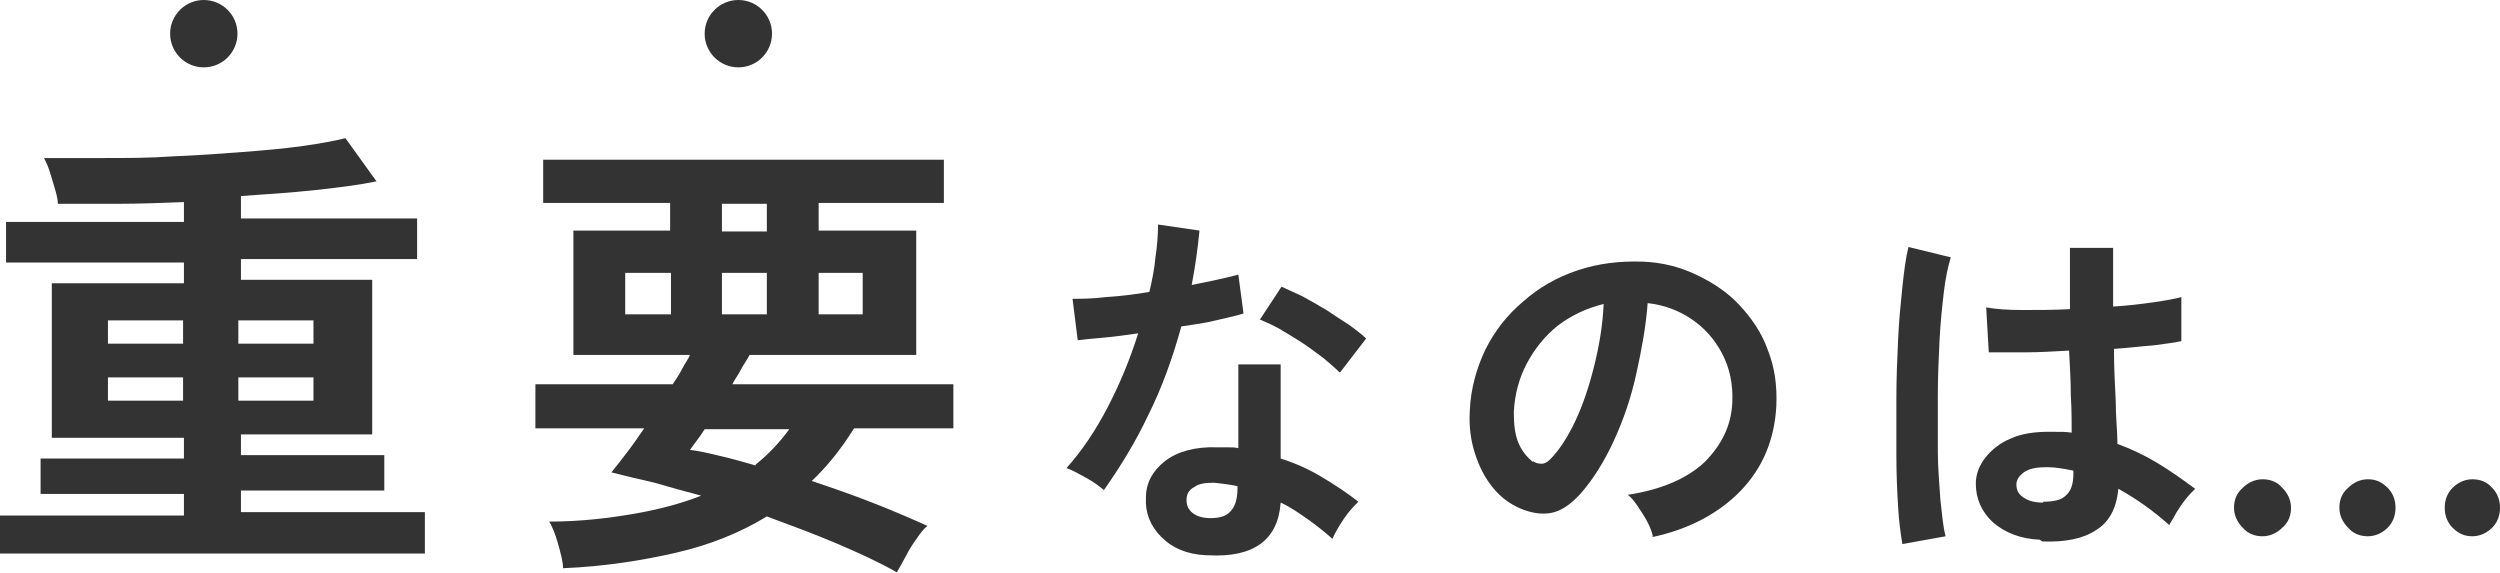 <?xml version="1.0" encoding="UTF-8"?>
<svg id="b" data-name="レイヤー 2" xmlns="http://www.w3.org/2000/svg" width="289.5" height="66.3" viewBox="0 0 289.5 66.3">
  <defs>
    <style>
      .d {
        fill: #333;
      }
    </style>
  </defs>
  <g id="c" data-name="レイヤー 1">
    <g>
      <g>
        <path class="d" d="m0,64.5v-4.8h21.3v-2.5H4.7v-4.1h16.6v-2.4H6v-17.9h15.3v-2.4H.7v-4.7h20.6v-2.3c-2.6.1-5.1.2-7.6.2-2.5,0-4.8,0-7,0,0-.4-.1-.9-.3-1.6-.2-.7-.4-1.3-.6-2-.2-.7-.5-1.3-.7-1.7,2.1,0,4.4,0,7,0,2.6,0,5.3,0,8-.2,2.7-.1,5.4-.3,8-.5,2.6-.2,4.9-.4,7-.7,2.1-.3,3.7-.6,4.9-.9l3.6,5c-1.9.4-4.3.7-7,1-2.8.3-5.7.5-8.7.7v2.6h20.4v4.7h-20.4v2.4h15.2v17.9h-15.2v2.4h16.6v4.1h-16.6v2.5h21.3v4.8H0Zm12.5-24.7h8.7v-2.7h-8.7v2.7Zm0,6.6h8.7v-2.7h-8.7v2.7Zm15.1-6.6h8.7v-2.7h-8.7v2.7Zm0,6.6h8.7v-2.7h-8.7v2.7Z"/>
        <path class="d" d="m103.9,66.3c-2.1-1.2-4.5-2.3-7.1-3.4-2.6-1.1-5.3-2.1-8-3.1-3.1,1.9-6.6,3.3-10.5,4.2-3.9.9-8.3,1.6-13.1,1.8,0-.8-.3-1.8-.6-2.9-.3-1.1-.7-2-1-2.5,3.6,0,6.9-.4,9.8-.9,2.9-.5,5.5-1.2,7.8-2.1-1.9-.5-3.7-1-5.4-1.5-1.8-.4-3.4-.8-5-1.2.5-.6,1.1-1.4,1.8-2.3.7-.9,1.3-1.8,2-2.8h-12.6v-5.1h15.9c.4-.6.8-1.2,1.1-1.8.3-.6.7-1.1.9-1.6h-13.5v-14.4h11.2v-3.2h-14.7v-5h46.4v5h-14.5v3.2h11.3v14.4h-19.3c-.3.6-.7,1.1-1,1.7-.3.6-.7,1.1-1,1.7h25.6v5.1h-11.5c-1.5,2.4-3.1,4.4-4.9,6.1,2.4.8,4.7,1.6,7,2.5,2.3.9,4.4,1.8,6.4,2.7-.4.3-.8.8-1.2,1.4-.5.7-.9,1.3-1.3,2.1-.4.7-.7,1.3-1,1.8Zm-31.5-29.9h5.3v-4.8h-5.3v4.8Zm15.1,17.4c1.5-1.2,2.8-2.6,3.9-4.1h-9.8c-.3.5-.6.9-.9,1.3-.3.4-.6.8-.8,1.1,1,.1,2.2.4,3.5.7,1.3.3,2.7.7,4.1,1.1Zm-3.9-27h5.2v-3.2h-5.2v3.2Zm0,9.6h5.2v-4.8h-5.2v4.8Zm11.2,0h5.1v-4.8h-5.1v4.8Z"/>
        <path class="d" d="m127.9,56.8c-.5-.4-1.1-.9-2-1.4-.9-.5-1.6-.9-2.4-1.2,1.8-2,3.4-4.4,4.8-7.1,1.4-2.7,2.6-5.6,3.5-8.5-1.4.2-2.8.4-4,.5-1.2.1-2.2.2-3,.3l-.6-4.8c1,0,2.3,0,3.9-.2,1.6-.1,3.3-.3,5-.6.3-1.3.6-2.7.7-4,.2-1.3.3-2.6.3-3.8l4.8.7c-.2,2.1-.5,4.2-.9,6.3,1-.2,2-.4,2.9-.6.9-.2,1.8-.4,2.5-.6l.6,4.5c-.9.3-2,.5-3.2.8-1.2.3-2.6.5-4,.7-1,3.6-2.2,7-3.8,10.2-1.5,3.2-3.3,6.1-5.2,8.8Zm11.8,7.5c-2.2-.1-3.9-.8-5.2-2.1-1.3-1.3-1.9-2.8-1.8-4.6,0-1.7.8-3.1,2.2-4.2,1.4-1.1,3.5-1.7,6.1-1.6.4,0,.8,0,1.2,0,.4,0,.8,0,1.2.1v-9.7h4.9v10.9c1.6.5,3.2,1.2,4.7,2.1,1.5.9,2.9,1.8,4.3,2.9-.5.5-1.1,1.1-1.7,2-.6.9-1,1.6-1.3,2.3-.9-.8-1.9-1.6-2.9-2.3-1-.7-2-1.4-3.1-1.9-.3,4.3-3.1,6.4-8.4,6.1Zm.4-4.3c1.1,0,1.9-.2,2.4-.8.5-.5.8-1.4.8-2.6v-.3c-.9-.2-1.8-.3-2.7-.4-1,0-1.8.1-2.3.5-.6.3-.9.8-.9,1.5,0,.6.2,1.1.7,1.5.5.4,1.2.6,2.1.6Zm15-16.9c-.5-.5-1.1-1-1.8-1.6-.8-.6-1.6-1.2-2.5-1.8-.9-.6-1.8-1.1-2.6-1.6-.9-.5-1.6-.8-2.3-1.1l2.5-3.8c.7.3,1.5.7,2.4,1.1.9.5,1.8,1,2.8,1.6.9.6,1.8,1.2,2.6,1.7.8.6,1.5,1.1,2,1.6l-3,3.9Z"/>
        <path class="d" d="m191.4,62.1c-.1-.5-.3-1-.6-1.6-.3-.6-.7-1.2-1.1-1.8-.4-.6-.8-1.1-1.2-1.4,3.9-.6,6.9-1.9,8.9-3.8,2-2,3.1-4.3,3.2-6.9.1-2.1-.3-4-1.2-5.7-.9-1.7-2.1-3-3.6-4-1.5-1-3.2-1.6-5-1.8-.2,2.7-.7,5.4-1.3,8.1-.6,2.8-1.5,5.4-2.6,7.8-1.1,2.4-2.4,4.5-3.9,6.2-1.2,1.3-2.3,2-3.4,2.2-1.1.2-2.3,0-3.5-.5-1.2-.5-2.3-1.3-3.2-2.4-.9-1.1-1.6-2.4-2.1-4-.5-1.5-.7-3.2-.6-4.9.1-2.6.8-5,1.8-7.1,1.1-2.2,2.5-4,4.4-5.6,1.8-1.6,3.9-2.8,6.3-3.6,2.4-.8,4.9-1.1,7.6-1,2.2.1,4.2.6,6.1,1.5,1.9.9,3.6,2,5,3.5,1.4,1.5,2.6,3.2,3.3,5.2.8,2,1.1,4.1,1,6.5-.2,3.9-1.6,7.2-4.1,9.8-2.5,2.6-6,4.5-10.3,5.4Zm-13.9-8.7c.3.2.6.3,1,.3s.7-.2,1-.5c1-1,2-2.5,2.9-4.4.9-1.9,1.6-4,2.2-6.4.6-2.4,1-4.8,1.1-7.2-2,.5-3.7,1.3-5.3,2.5-1.5,1.2-2.7,2.7-3.6,4.4-.9,1.7-1.4,3.6-1.5,5.6,0,1.3.1,2.5.5,3.5.4,1,1,1.7,1.7,2.3Z"/>
        <path class="d" d="m220.3,63c-.2-1.1-.4-2.6-.5-4.3s-.2-3.7-.2-5.9c0-2.2,0-4.4,0-6.7,0-2.3.1-4.6.2-6.8.1-2.2.3-4.2.5-6.1.2-1.9.4-3.4.7-4.6l4.9,1.2c-.3,1-.6,2.3-.8,4-.2,1.7-.4,3.6-.5,5.6-.1,2.1-.2,4.2-.2,6.4,0,2.2,0,4.3,0,6.4,0,2.1.2,4,.3,5.7.2,1.7.3,3.1.6,4.2l-5,.9Zm15.9-.5c-2.2-.1-4-.8-5.4-2-1.3-1.2-2-2.7-2-4.5,0-1.1.4-2.1,1.1-3,.7-.9,1.7-1.7,2.9-2.2,1.3-.6,2.8-.8,4.5-.8s1.8,0,2.6.1c0-1.3,0-2.7-.1-4.3,0-1.6-.1-3.3-.2-5.2-1.8.1-3.5.2-5.1.2-1.7,0-3.1,0-4.2,0l-.3-5.2c1.1.2,2.5.3,4.2.3,1.7,0,3.6,0,5.5-.1,0-1.1,0-2.3,0-3.5,0-1.2,0-2.4,0-3.6h5c0,1.1,0,2.2,0,3.3,0,1.1,0,2.3,0,3.5,1.7-.1,3.3-.3,4.7-.5,1.4-.2,2.5-.4,3.2-.6v5.1c-.8.2-1.9.3-3.3.5-1.4.1-2.9.3-4.5.4,0,2.1.1,4.1.2,6,0,1.9.2,3.6.2,5,1.6.6,3.1,1.3,4.6,2.2,1.5.9,2.9,1.9,4.4,3-.3.3-.7.7-1.1,1.2-.4.5-.8,1.1-1.1,1.6-.3.6-.6,1-.8,1.4-1.9-1.7-3.9-3.1-5.9-4.2-.2,2.3-1.1,3.9-2.6,4.8-1.5,1-3.6,1.4-6.2,1.3Zm.4-4.4c1.2,0,2.1-.2,2.6-.7.6-.5.9-1.3.9-2.6v-.3c-1-.2-2-.4-3-.4-1.1,0-1.9.1-2.6.5-.6.4-1,.9-1,1.5,0,.6.2,1.1.8,1.5.6.4,1.3.6,2.3.6Z"/>
        <path class="d" d="m262,62.1c-.9,0-1.7-.3-2.3-1-.6-.6-1-1.4-1-2.3s.3-1.7,1-2.3c.6-.6,1.4-1,2.3-1s1.7.3,2.3,1c.6.6,1,1.4,1,2.3s-.3,1.7-1,2.3c-.6.6-1.4,1-2.3,1Zm12.2,0c-.9,0-1.7-.3-2.3-1-.6-.6-1-1.4-1-2.3s.3-1.7,1-2.3c.6-.6,1.4-1,2.3-1s1.6.3,2.3,1c.6.6.9,1.4.9,2.3s-.3,1.7-.9,2.3c-.6.6-1.4,1-2.3,1Zm12.1,0c-.9,0-1.6-.3-2.3-1-.6-.6-.9-1.4-.9-2.3s.3-1.7.9-2.3c.6-.6,1.4-1,2.3-1s1.7.3,2.3,1c.6.6.9,1.4.9,2.3s-.3,1.7-.9,2.3c-.6.6-1.4,1-2.3,1Z"/>
      </g>
      <circle class="d" cx="23.6" cy="3.9" r="3.9"/>
      <circle class="d" cx="85.5" cy="3.9" r="3.9"/>
    </g>
  </g>
</svg>